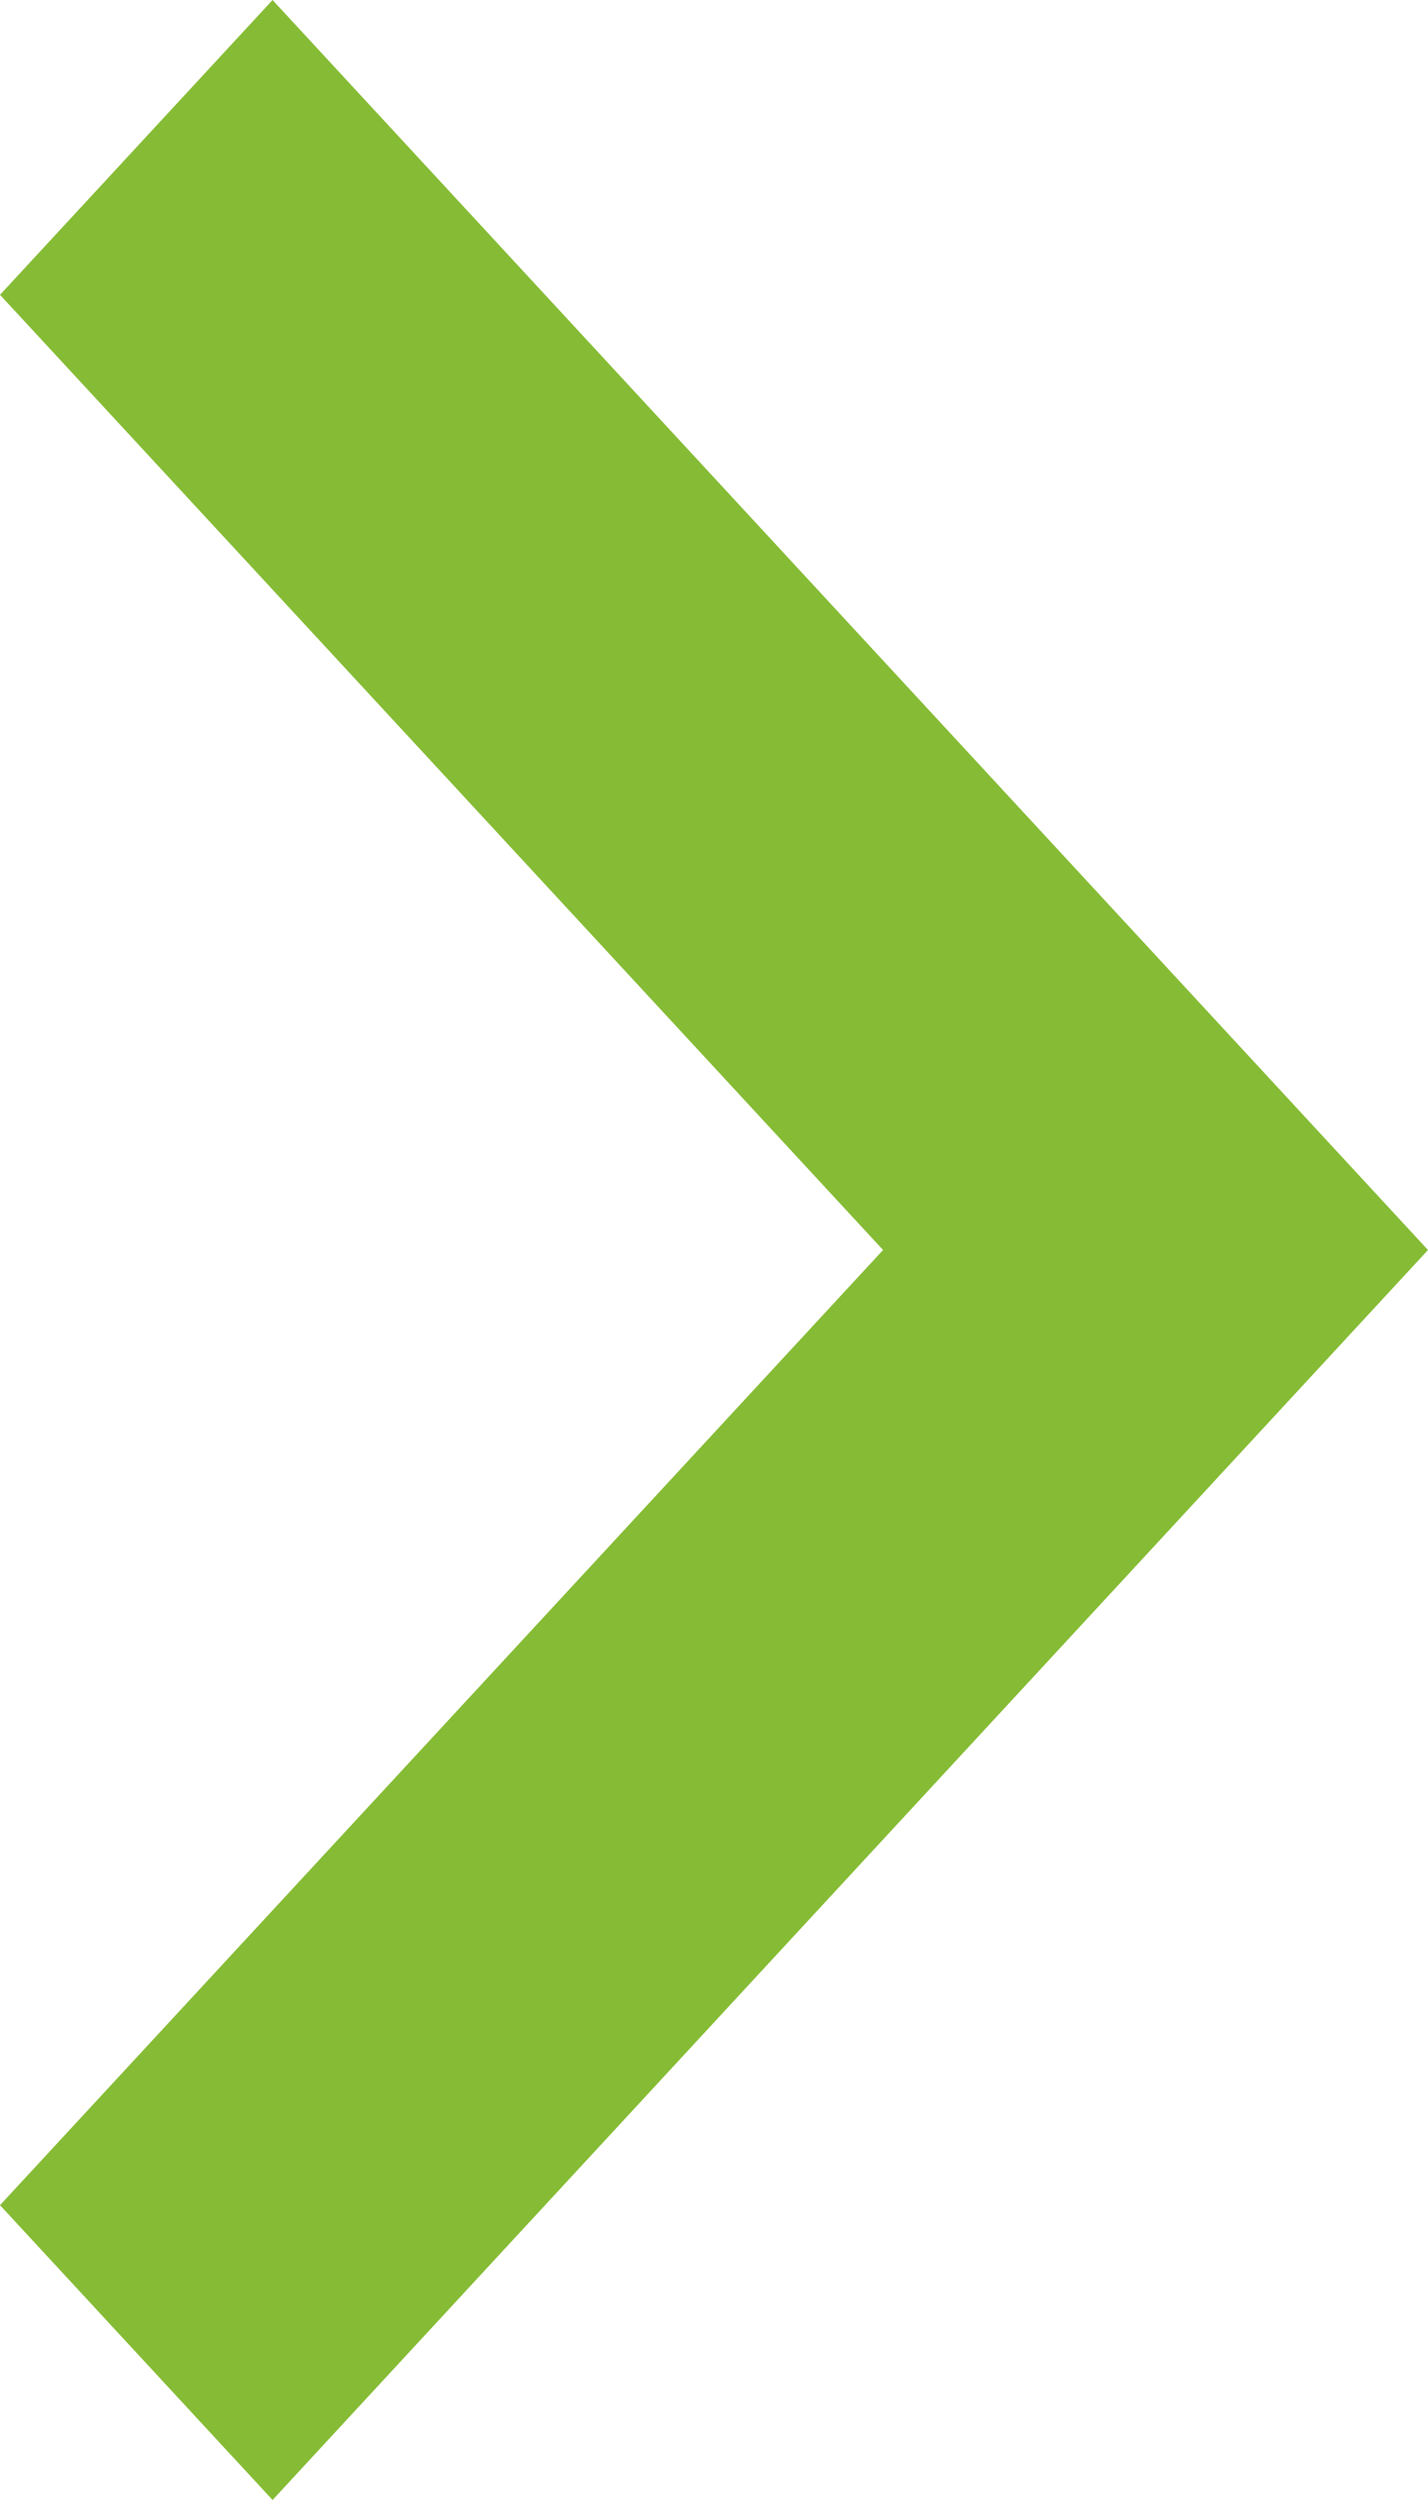 <svg style="fill:#86bc35" xmlns="http://www.w3.org/2000/svg" xmlns:xlink="http://www.w3.org/1999/xlink" viewBox="0 0 8 14"><path d="M0,1.651L4.947,7L0,12.349L1.527,14L8,7L1.527,0L0,1.651Z"></path></svg>